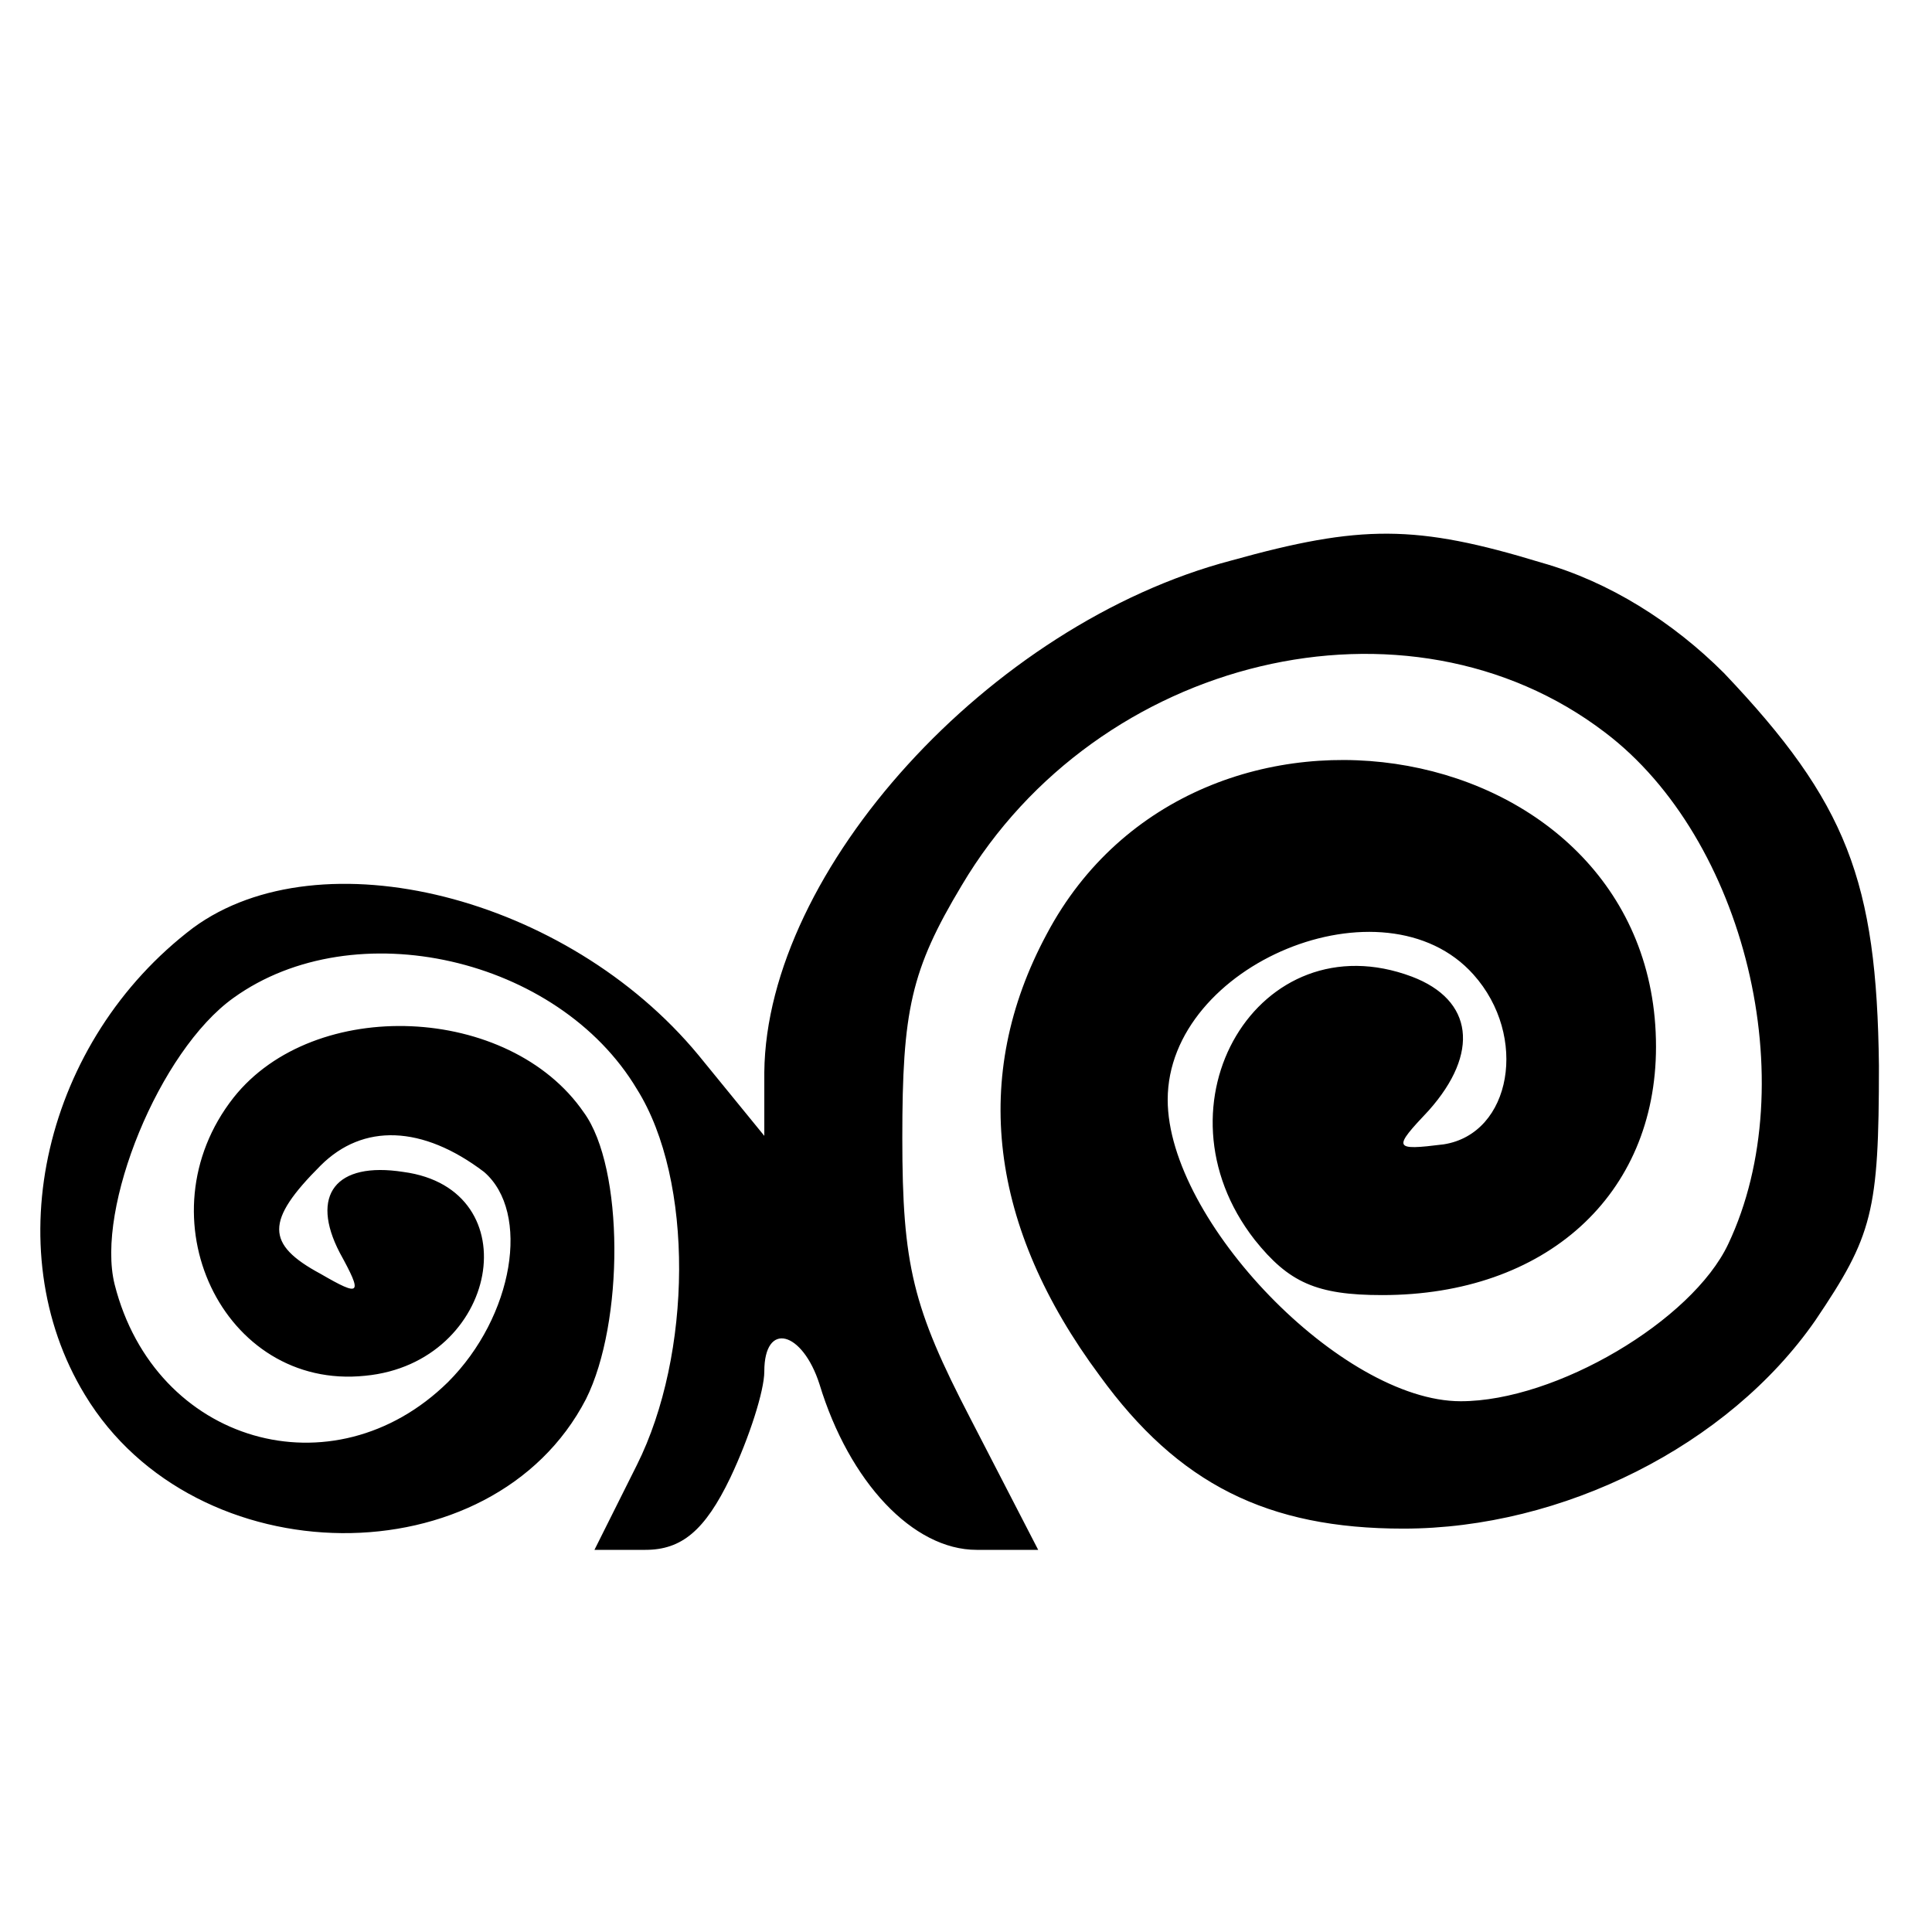 <?xml version="1.0" standalone="no"?>
<!DOCTYPE svg PUBLIC "-//W3C//DTD SVG 20010904//EN"
 "http://www.w3.org/TR/2001/REC-SVG-20010904/DTD/svg10.dtd">
<svg version="1.0" xmlns="http://www.w3.org/2000/svg"
 width="91pt" height="91pt" viewBox="0 0 91 91"
 preserveAspectRatio="xMidYMid meet">
<g transform="translate(0,91) scale(0.1,-0.1)"
fill="#000000" stroke="none">
<path d="M580 646 c-114 -30 -219 -146 -220 -241 l0 -30 -31 38 c-62 75 -178
104 -238 60 -70 -53 -93 -151 -51 -220 52 -86 192 -87 236 -2 18 36 18 109 -1
135 -35 51 -127 55 -165 7 -44 -56 -5 -138 62 -131 63 6 78 88 18 96 -32 5
-44 -11 -30 -38 11 -20 10 -21 -9 -10 -26 14 -26 25 0 51 20 20 48 19 77 -3
22 -19 14 -68 -17 -99 -54 -53 -138 -29 -157 46 -9 36 21 110 56 135 57 41
153 19 190 -43 27 -43 26 -125 0 -177 l-20 -40 24 0 c17 0 28 9 40 34 9 19 16
41 16 50 0 24 18 19 26 -6 14 -46 44 -78 74 -78 l29 0 -32 62 c-27 52 -32 72
-32 132 0 60 4 79 28 119 64 108 210 143 303 72 66 -50 94 -165 58 -241 -17
-36 -81 -74 -126 -74 -56 0 -138 85 -138 142 0 64 102 106 144 59 26 -29 18
-75 -14 -80 -24 -3 -24 -2 -7 16 24 27 21 52 -8 63 -72 27 -124 -60 -74 -124
16 -20 29 -26 60 -26 77 0 129 47 129 117 0 148 -216 187 -287 53 -36 -67 -27
-138 25 -208 37 -51 79 -72 143 -72 75 0 153 39 194 98 27 40 30 51 30 120 -1
87 -15 124 -73 185 -24 24 -54 43 -86 52 -59 18 -85 18 -146 1z"/>
</g>
</svg>
